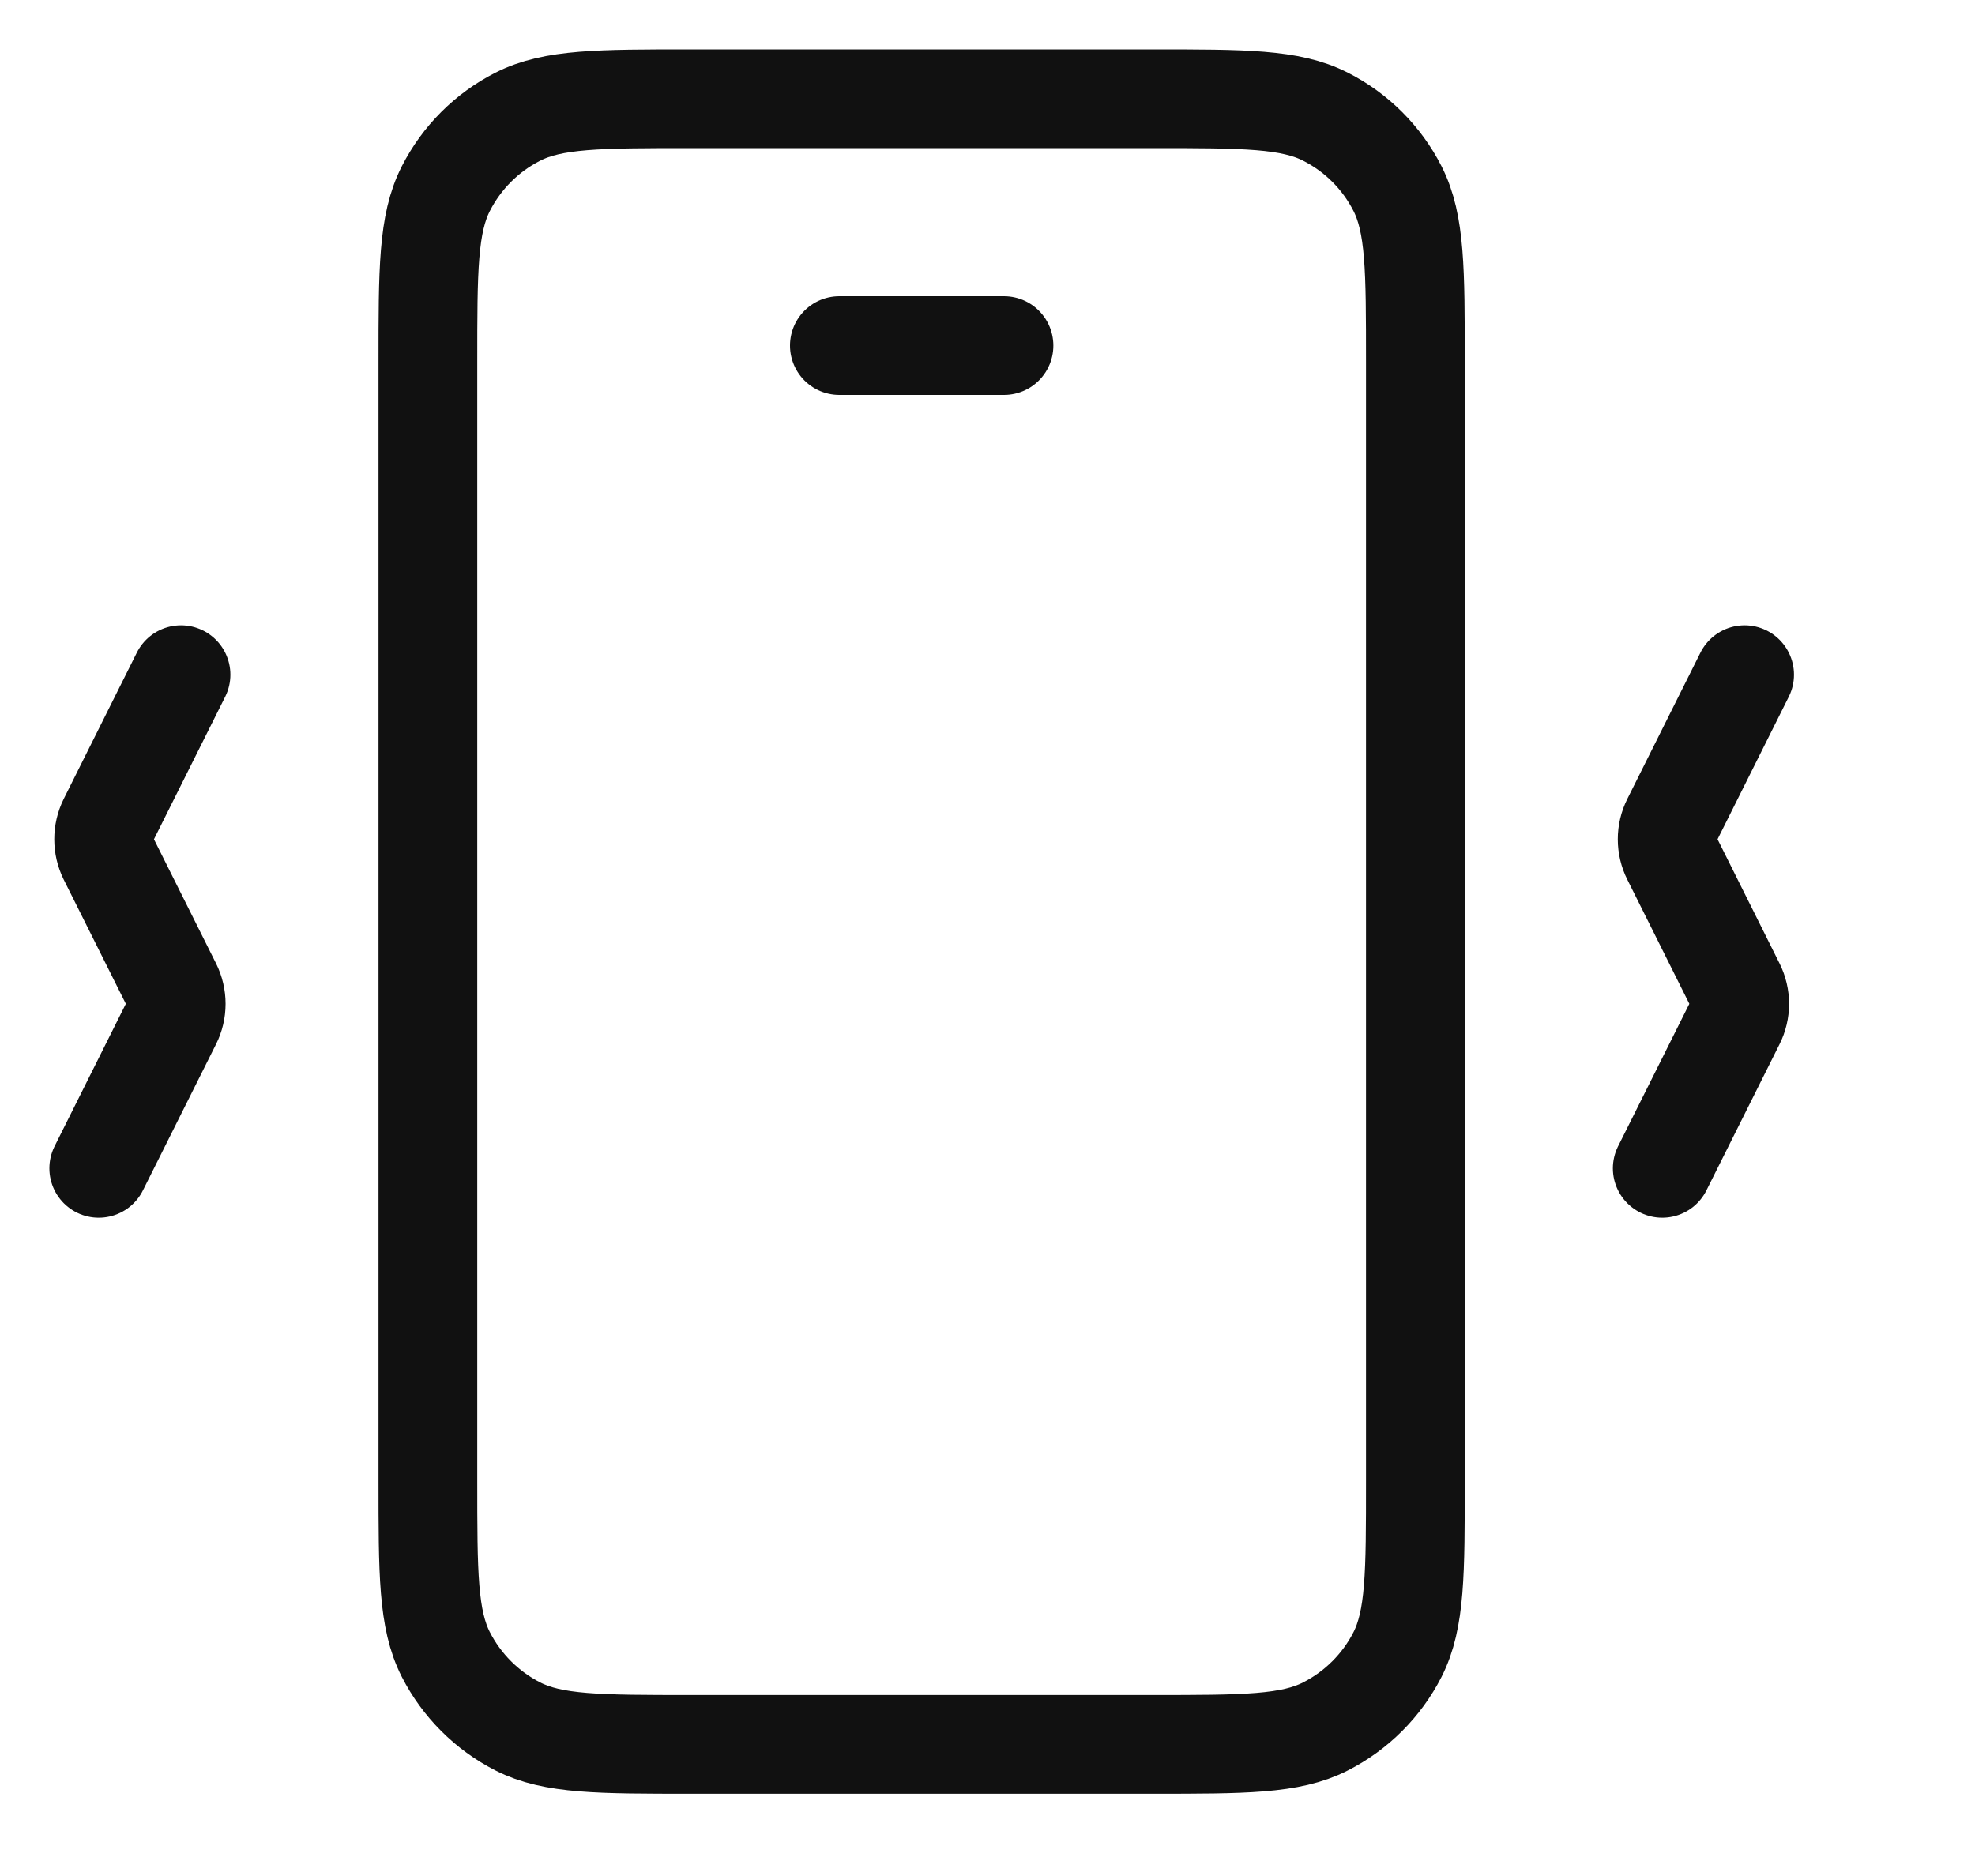 <?xml version="1.0" encoding="UTF-8"?> <svg xmlns="http://www.w3.org/2000/svg" width="20" height="19" viewBox="0 0 20 19" fill="none"> <path d="M8.5 3.5H10.167M17.667 6.833L16.927 8.314C16.868 8.431 16.868 8.569 16.927 8.686L17.573 9.98C17.632 10.098 17.632 10.236 17.573 10.353L16.833 11.833M1.833 6.833L1.093 8.314C1.035 8.431 1.035 8.569 1.093 8.686L1.74 9.98C1.799 10.098 1.799 10.236 1.74 10.353L1 11.833M7 17.667H11.667C12.6 17.667 13.067 17.667 13.423 17.485C13.737 17.325 13.992 17.07 14.152 16.757C14.333 16.4 14.333 15.933 14.333 15V3.667C14.333 2.733 14.333 2.267 14.152 1.91C13.992 1.596 13.737 1.341 13.423 1.182C13.067 1 12.6 1 11.667 1H7C6.067 1 5.6 1 5.243 1.182C4.93 1.341 4.675 1.596 4.515 1.91C4.333 2.267 4.333 2.733 4.333 3.667V15C4.333 15.933 4.333 16.4 4.515 16.757C4.675 17.07 4.93 17.325 5.243 17.485C5.6 17.667 6.067 17.667 7 17.667Z" stroke="#111111" stroke-linecap="round"></path> </svg> 
